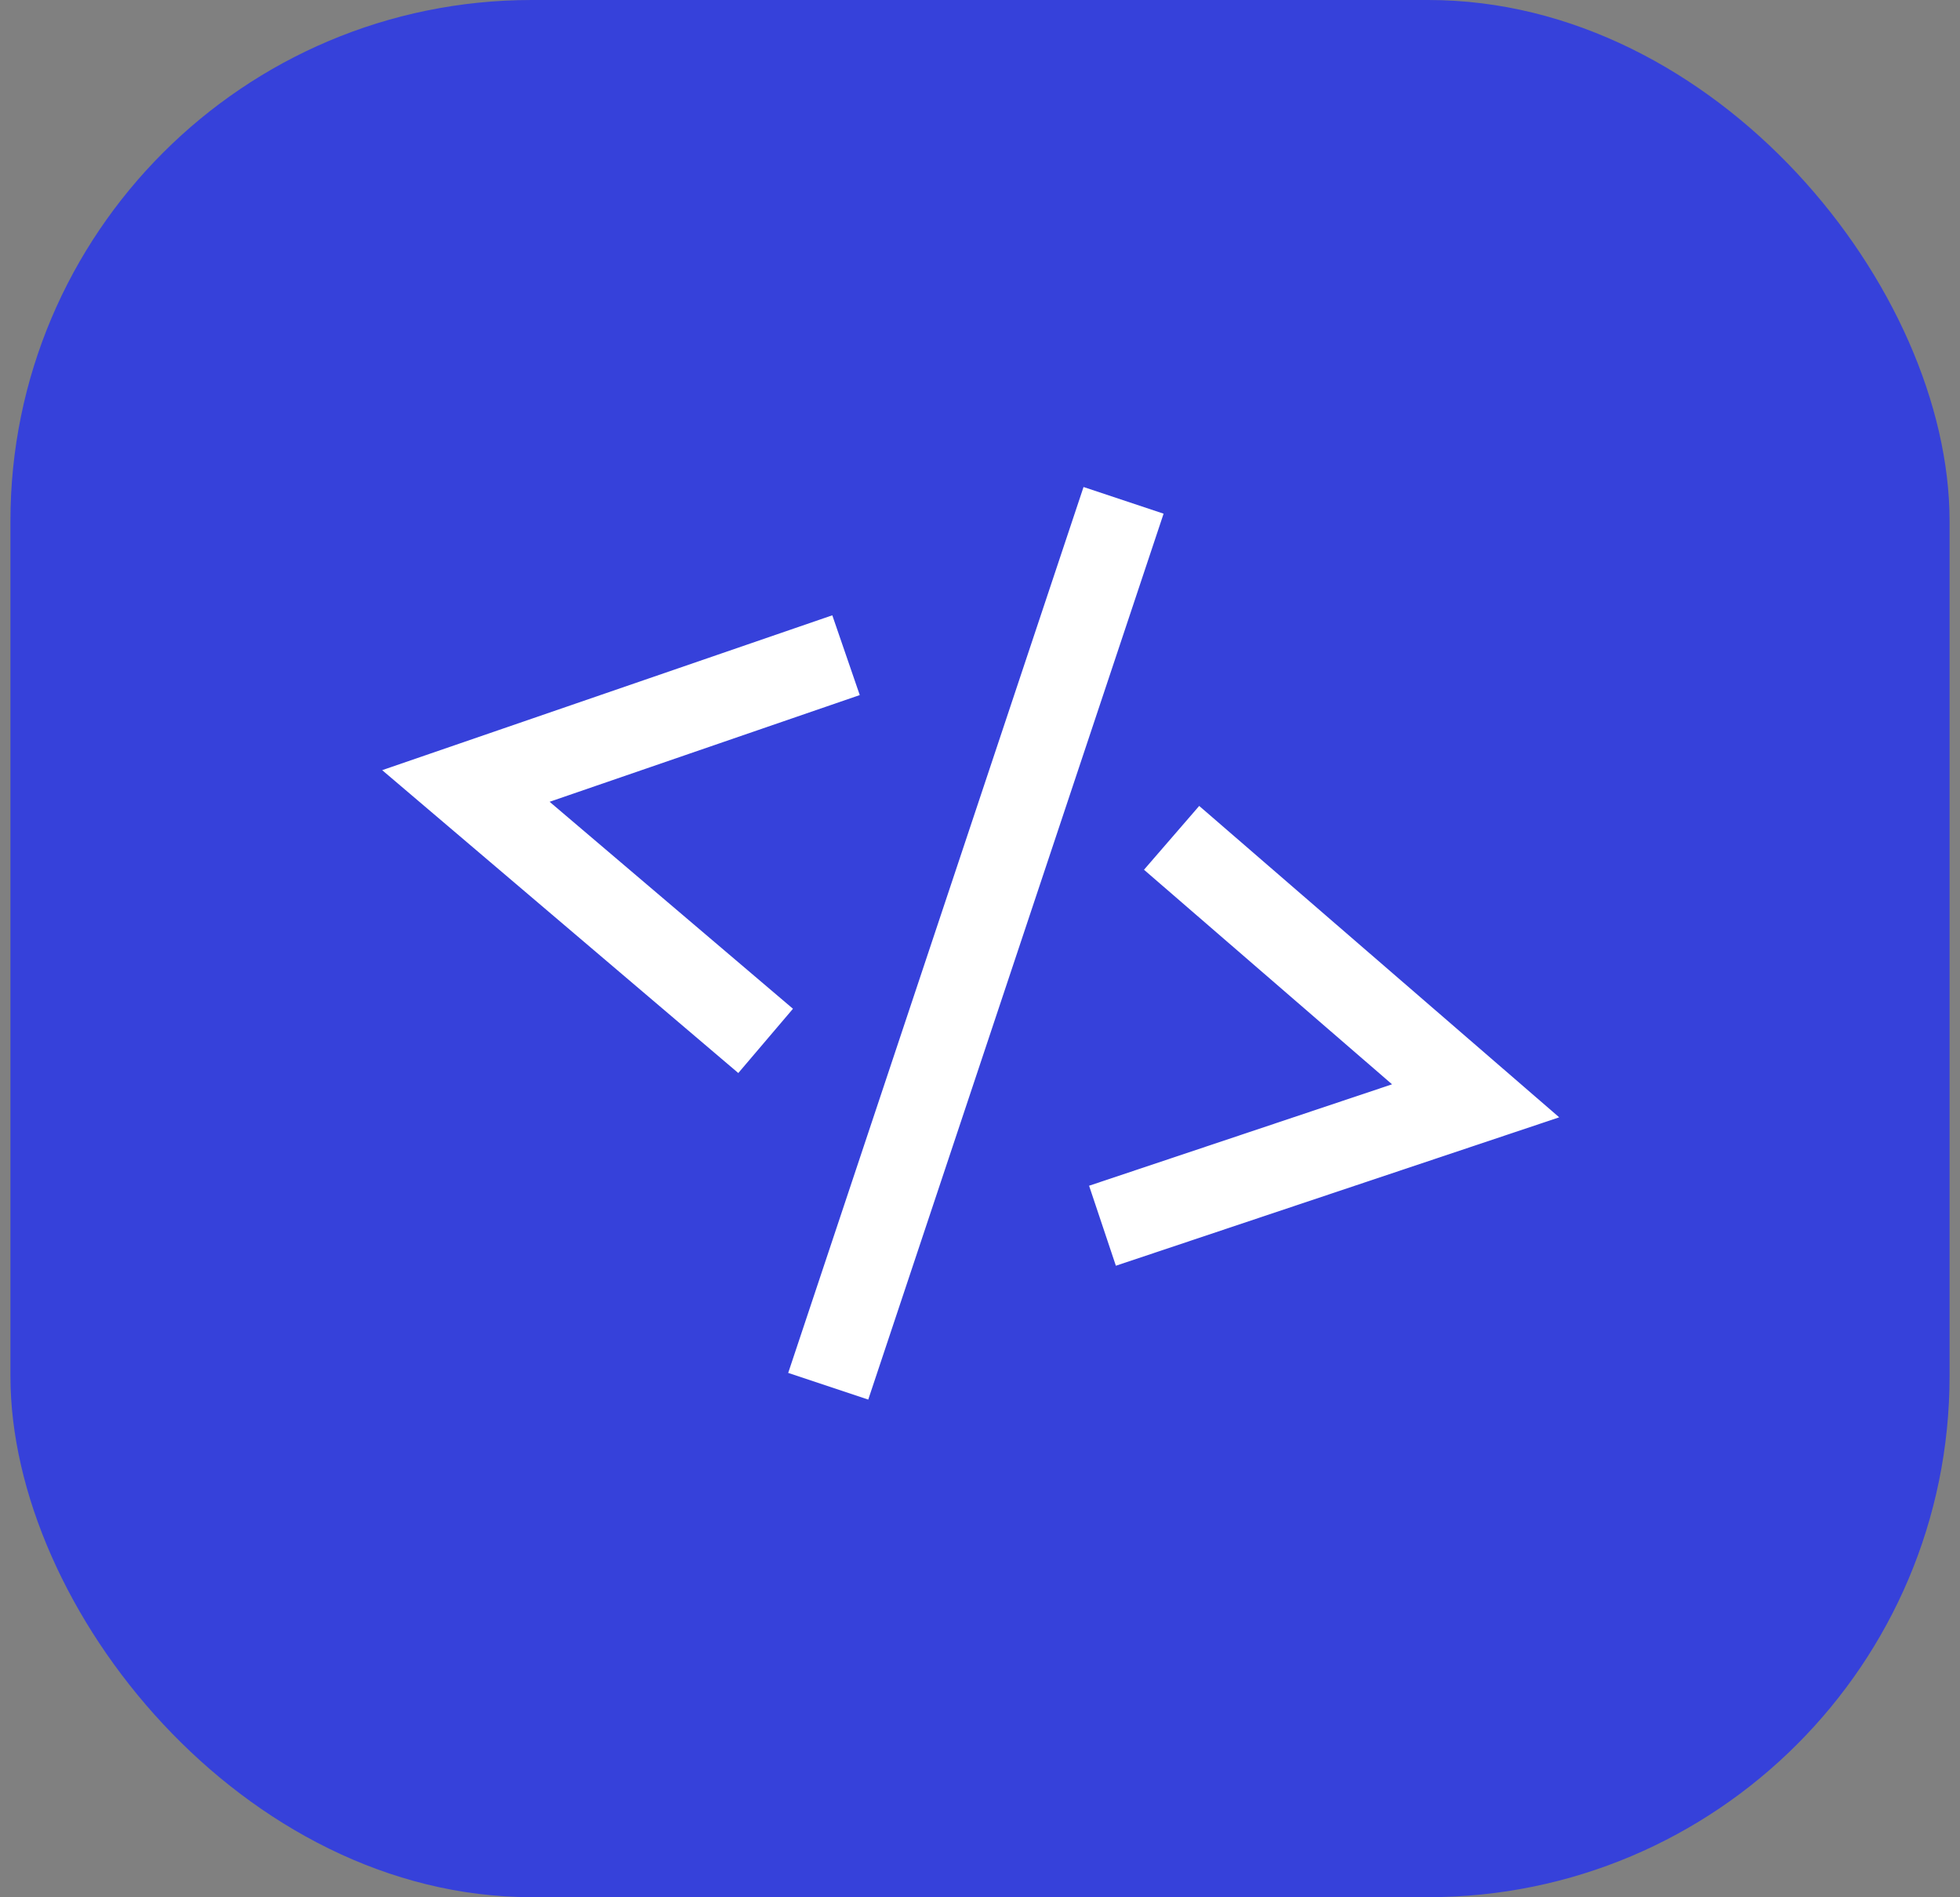 <?xml version="1.0" encoding="UTF-8"?> <svg xmlns="http://www.w3.org/2000/svg" width="94" height="91" viewBox="0 0 94 91" fill="none"><rect x="0" y="0" width="94" height="91" fill="#808080" stroke="none"/> <rect x="0.5" width="93" height="91" rx="25" fill="#3641DA"></rect> <path d="M40.575 31.427L22.344 37.7L36.719 49.928" stroke="white" stroke-width="4.047"></path> <path d="M56.189 40.188L70.77 52.802L52.874 58.794" stroke="white" stroke-width="4.047"></path> <path d="M53.885 24L39.721 66.493" stroke="white" stroke-width="4.047"></path> </svg> 